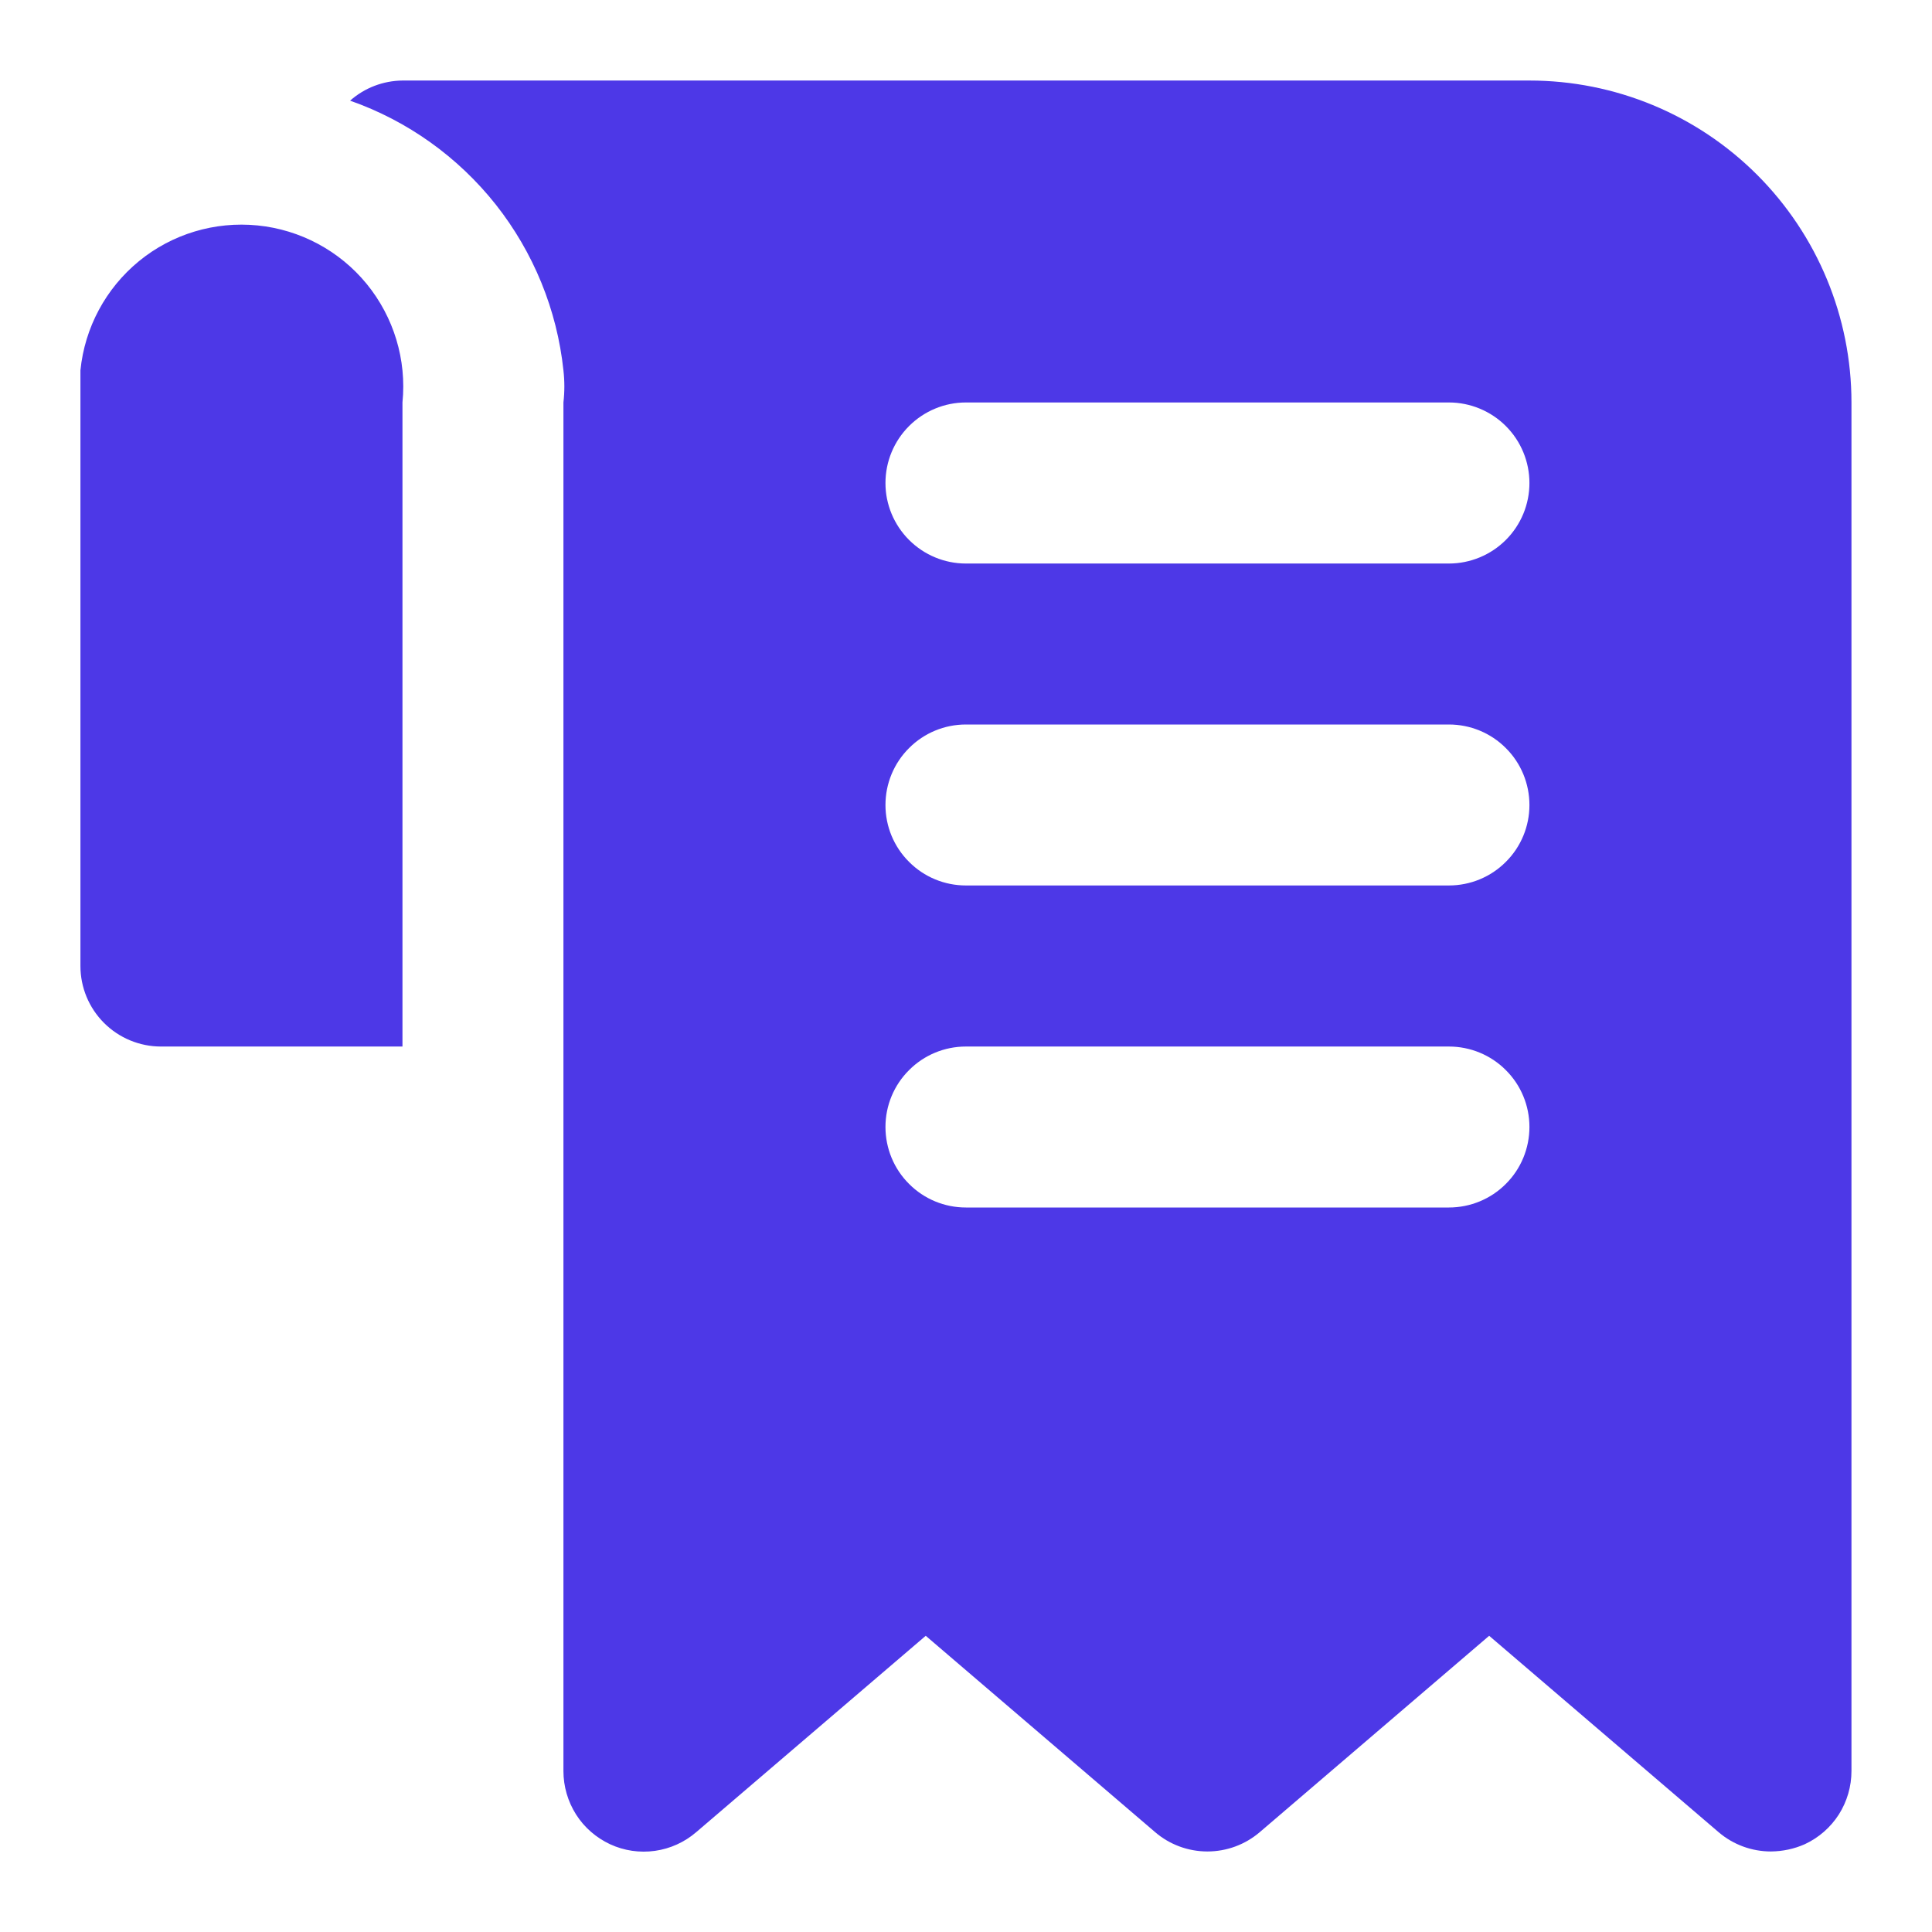 <svg width="19" height="19" viewBox="0 0 19 19" fill="none" xmlns="http://www.w3.org/2000/svg">
<g clip-path="url(#clip0_326_10469)">
<path d="M15.041 0.792H3.958C3.768 0.794 3.585 0.864 3.443 0.99C4.008 1.188 4.504 1.543 4.876 2.012C5.247 2.482 5.478 3.047 5.541 3.642C5.553 3.747 5.553 3.853 5.541 3.958V17.417C5.541 17.568 5.584 17.716 5.665 17.844C5.746 17.972 5.863 18.073 6 18.137C6.138 18.201 6.291 18.223 6.441 18.202C6.591 18.181 6.732 18.117 6.847 18.018L9.104 16.087L11.36 18.018C11.503 18.141 11.686 18.208 11.874 18.208C12.063 18.208 12.245 18.141 12.389 18.018L14.645 16.087L16.901 18.018C17.045 18.141 17.227 18.208 17.416 18.208C17.531 18.207 17.644 18.183 17.748 18.137C17.886 18.073 18.002 17.972 18.084 17.844C18.165 17.716 18.208 17.568 18.208 17.417V3.958C18.208 3.119 17.874 2.313 17.28 1.719C16.686 1.125 15.881 0.792 15.041 0.792ZM14.249 11.875H9.499C9.289 11.875 9.088 11.792 8.94 11.643C8.791 11.495 8.708 11.293 8.708 11.083C8.708 10.873 8.791 10.672 8.94 10.524C9.088 10.375 9.289 10.292 9.499 10.292H14.249C14.459 10.292 14.661 10.375 14.809 10.524C14.958 10.672 15.041 10.873 15.041 11.083C15.041 11.293 14.958 11.495 14.809 11.643C14.661 11.792 14.459 11.875 14.249 11.875ZM14.249 8.708H9.499C9.289 8.708 9.088 8.625 8.94 8.476C8.791 8.328 8.708 8.127 8.708 7.917C8.708 7.707 8.791 7.505 8.94 7.357C9.088 7.208 9.289 7.125 9.499 7.125H14.249C14.459 7.125 14.661 7.208 14.809 7.357C14.958 7.505 15.041 7.707 15.041 7.917C15.041 8.127 14.958 8.328 14.809 8.476C14.661 8.625 14.459 8.708 14.249 8.708ZM14.249 5.542H9.499C9.289 5.542 9.088 5.458 8.94 5.31C8.791 5.161 8.708 4.96 8.708 4.75C8.708 4.54 8.791 4.339 8.94 4.19C9.088 4.042 9.289 3.958 9.499 3.958H14.249C14.459 3.958 14.661 4.042 14.809 4.19C14.958 4.339 15.041 4.54 15.041 4.75C15.041 4.96 14.958 5.161 14.809 5.31C14.661 5.458 14.459 5.542 14.249 5.542ZM3.958 3.958V10.292H1.583C1.373 10.292 1.171 10.208 1.023 10.06C0.874 9.911 0.791 9.71 0.791 9.5V3.958C0.791 3.848 0.791 3.745 0.791 3.642C0.833 3.222 1.04 2.836 1.367 2.568C1.693 2.301 2.113 2.175 2.533 2.217C2.953 2.259 3.339 2.466 3.606 2.792C3.873 3.119 4 3.538 3.958 3.958Z" fill="#4D38E7"/>
</g>
<defs>
<clipPath id="clip0_326_10469">
<rect width="19" height="19" fill="white"/>
</clipPath>
</defs>
</svg>
